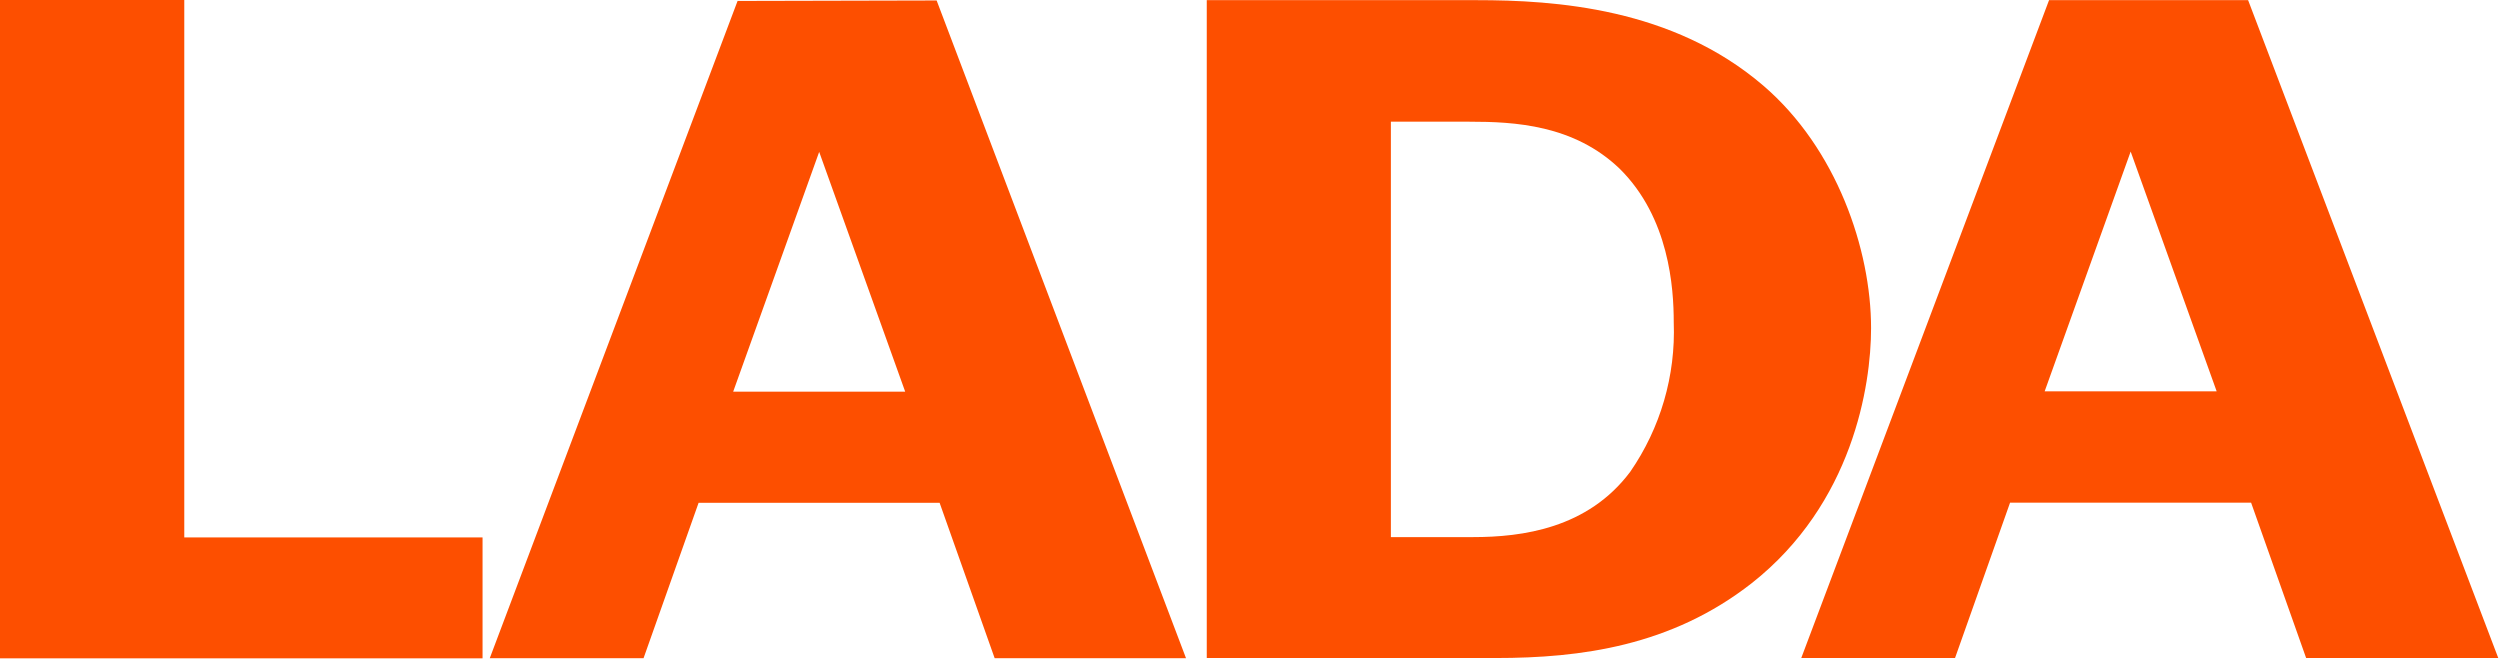 <svg xmlns="http://www.w3.org/2000/svg" width="159" height="42" viewBox="0 0 159 42" fill="none"><path fill-rule="evenodd" clip-rule="evenodd" d="M11.72 0V34.18H30.69V41.87H0V0H11.72Z" fill="#FD4F00"></path><path fill-rule="evenodd" clip-rule="evenodd" d="M57.57 24.91L52.1 9.66L46.63 24.91H57.57ZM59.57 0.03L75.43 41.86H63.26L59.76 31.98H44.43L40.93 41.86H31.15L46.91 0.06L59.57 0.03Z" fill="#FD4F00"></path><path fill-rule="evenodd" clip-rule="evenodd" d="M88.43 34.16H93.68C96.82 34.16 100.98 33.61 103.68 30.01C105.607 27.223 106.578 23.886 106.45 20.5C106.45 18.3 106.16 13.85 103.02 10.74C100.1 7.93 96.31 7.74 93.46 7.74H88.46V34.16H88.43ZM76.75 0.01H93.9C98.9 0.01 106.38 0.5 112.14 5.44C116.81 9.44 119 15.87 119 20.87C119 24.53 117.83 32.03 111.41 37.09C106.3 41.09 100.54 41.85 95.14 41.85H76.75V0.01Z" fill="#FD4F00"></path><path fill-rule="evenodd" clip-rule="evenodd" d="M140.98 24.89L135.51 9.64L130.04 24.89H140.98ZM142.98 0.01L158.89 41.85H146.67L143.17 31.97H127.84L124.34 41.85H114.56L130.32 0.01H142.98Z" fill="#FD4F00"></path></svg>